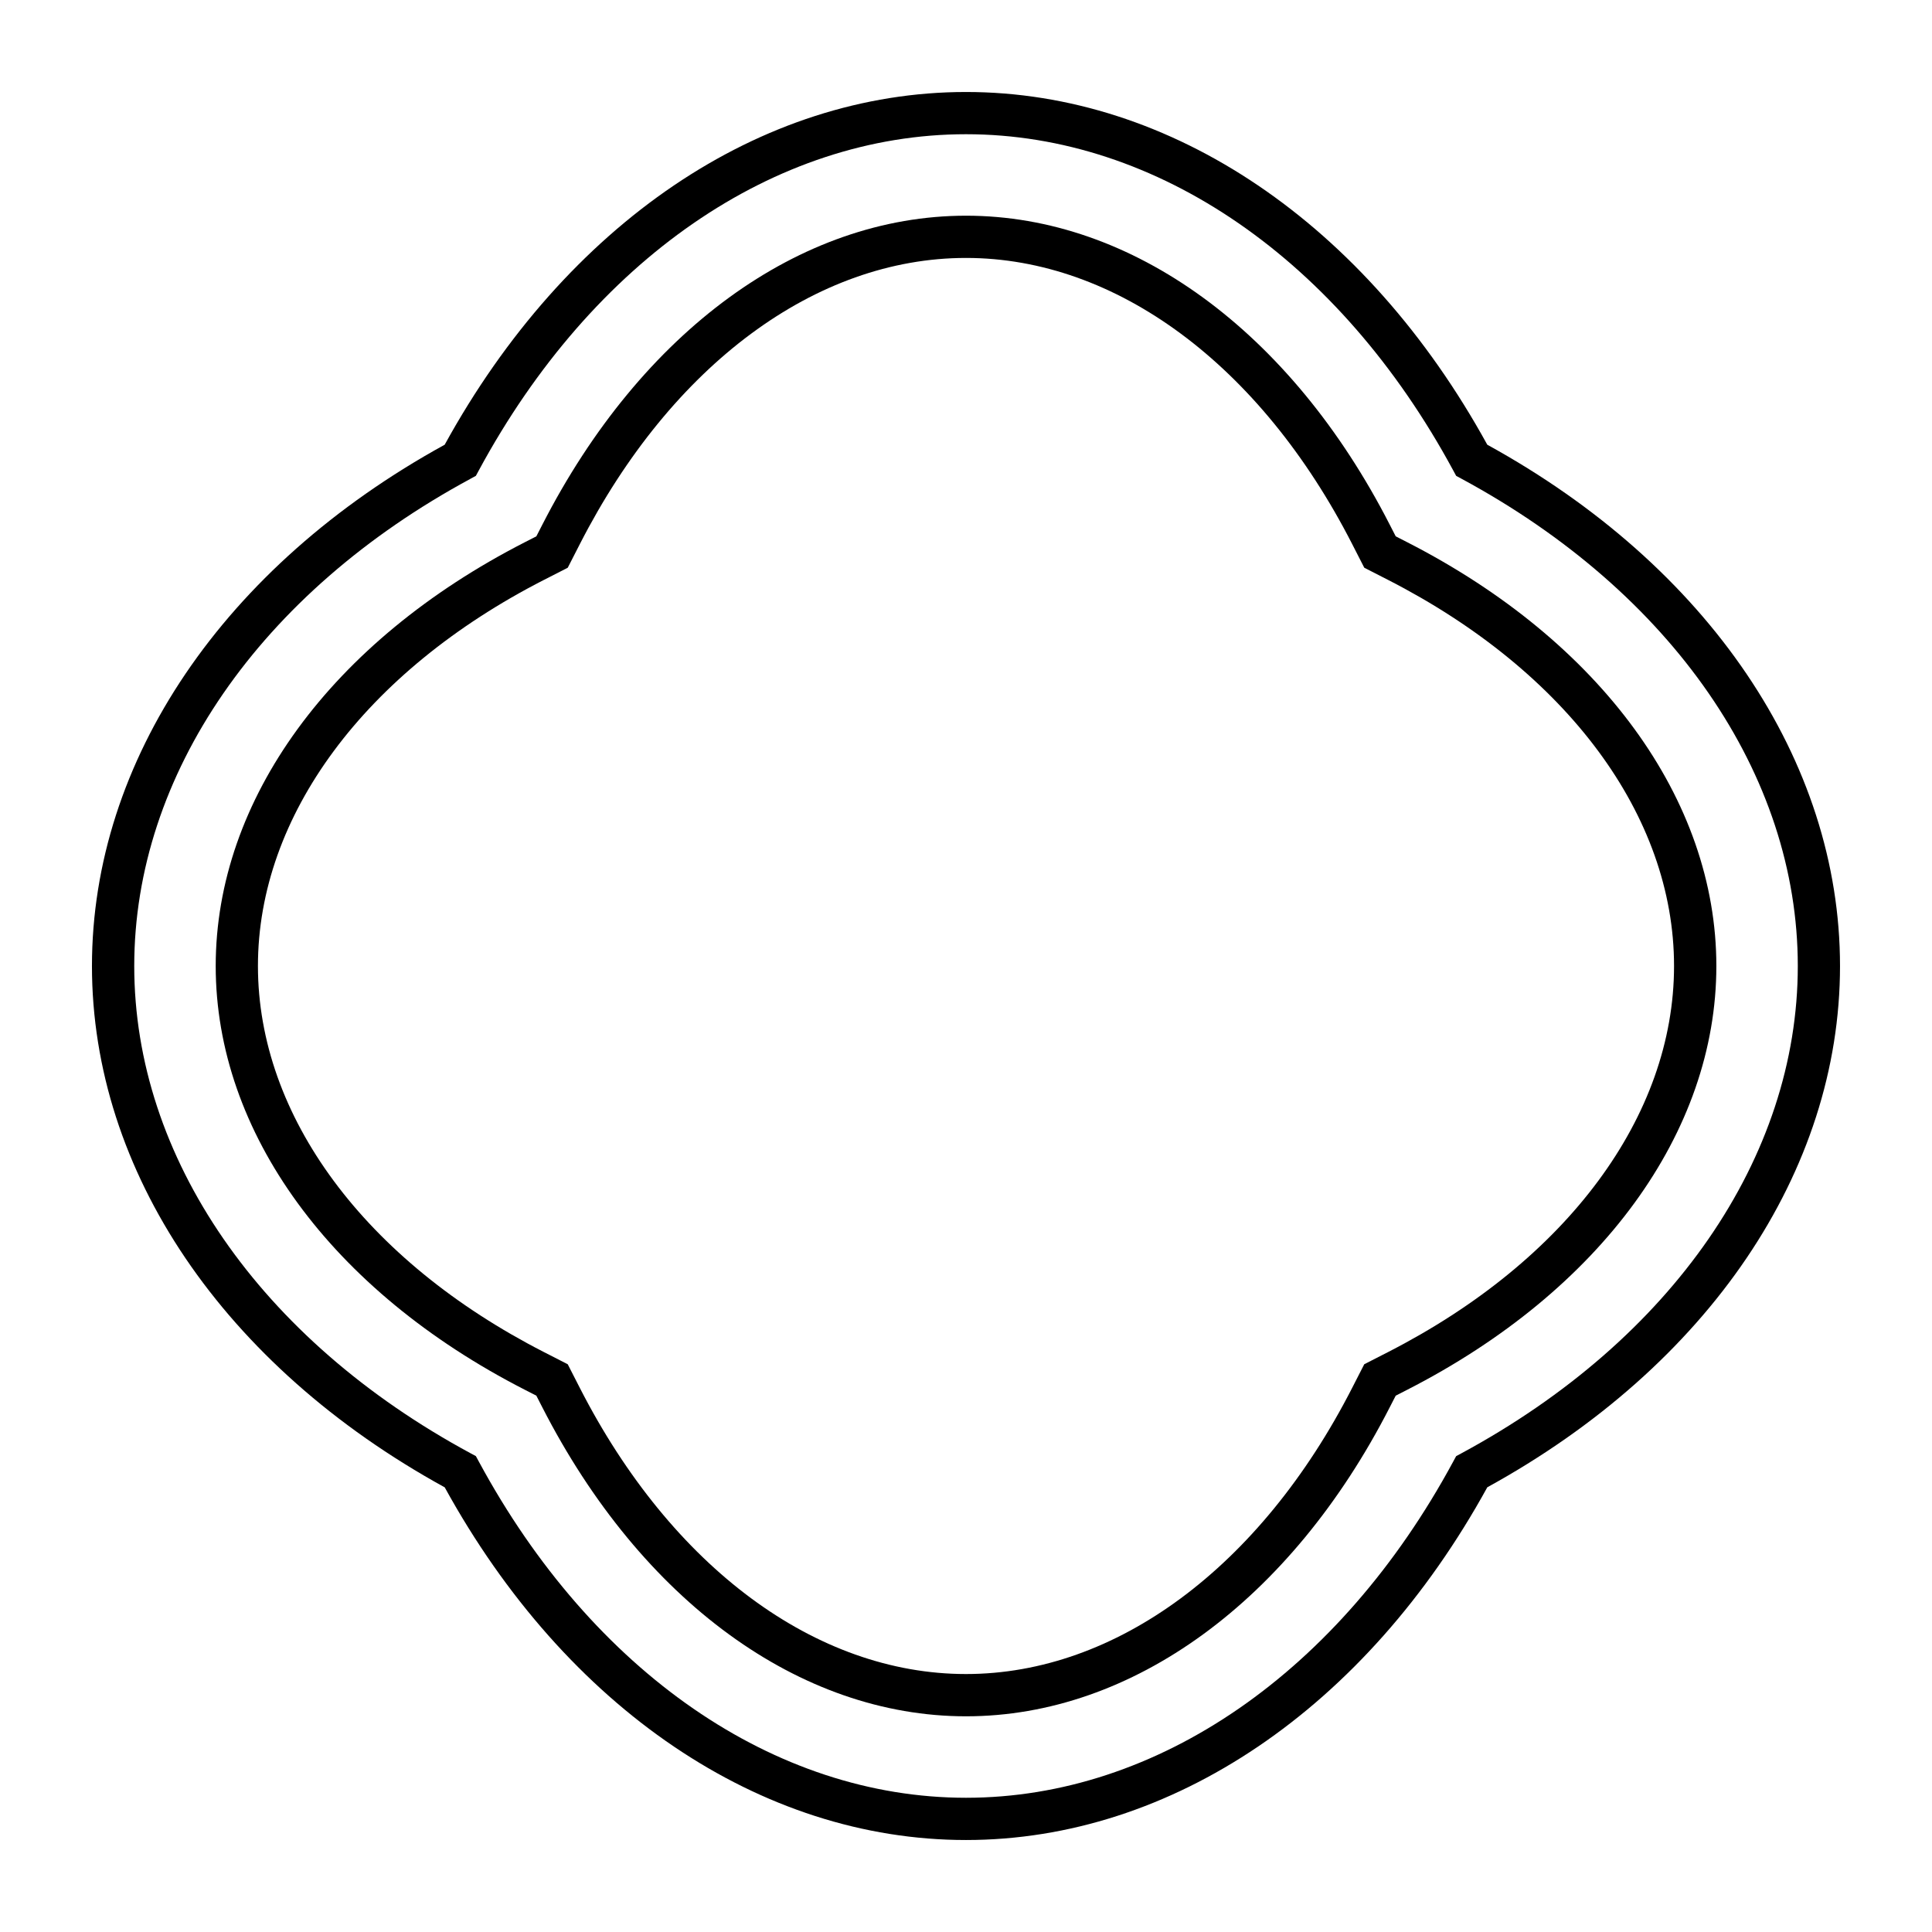 <?xml version="1.0" encoding="UTF-8"?>
<!-- Uploaded to: SVG Find, www.svgrepo.com, Generator: SVG Find Mixer Tools -->
<svg fill="#000000" width="800px" height="800px" version="1.1" viewBox="144 144 512 512" xmlns="http://www.w3.org/2000/svg">
 <g>
  <path d="m283.04 512.28 3.098 1.586 1.59 3.106c26.242 51.262 68.215 81.867 112.28 81.867s86.035-30.609 112.28-81.875l1.59-3.098 3.098-1.586c51.266-26.246 81.875-68.219 81.875-112.28 0-44.062-30.609-86.035-81.875-112.28l-3.098-1.586-1.59-3.106c-26.246-51.262-68.219-81.867-112.28-81.867-44.062 0-86.035 30.609-112.28 81.875l-1.59 3.098-3.098 1.586c-51.27 26.246-81.875 68.219-81.875 112.28 0 44.059 30.605 86.031 81.875 112.28zm5.098-214.59 6.32-3.234 3.234-6.32c24.289-47.453 62.535-75.781 102.31-75.781s78.023 28.328 102.31 75.773l3.234 6.324 6.32 3.234c47.445 24.289 75.773 62.535 75.773 102.31s-28.328 78.02-75.777 102.31l-6.32 3.234-3.234 6.32c-24.285 47.449-62.535 75.777-102.31 75.777-39.777 0-78.023-28.328-102.31-75.773l-3.234-6.324-6.32-3.234c-47.449-24.289-75.777-62.535-75.777-102.31 0-39.777 28.328-78.023 75.777-102.31z"/>
  <path d="m261.85 538.15c32.18 58.562 83.719 93.473 138.15 93.473s105.97-34.91 138.15-93.477c58.566-32.176 93.473-83.715 93.473-138.14 0-54.434-34.906-105.97-93.477-138.15-32.18-58.566-83.719-93.477-138.15-93.477-54.434 0-105.97 34.91-138.15 93.477-58.566 32.176-93.477 83.715-93.477 138.15 0 54.43 34.91 105.97 93.477 138.15zm6.789-267.25 1.469-0.793 0.797-1.469c30.129-55.773 78.395-89.07 129.1-89.07s98.965 33.297 129.1 89.07l0.797 1.469 1.469 0.793c55.77 30.133 89.066 78.395 89.066 129.1s-33.293 98.965-89.07 129.1l-1.469 0.793-0.797 1.469c-30.129 55.77-78.391 89.066-129.09 89.066s-98.965-33.297-129.1-89.07l-0.797-1.469-1.469-0.793c-55.773-30.133-89.07-78.391-89.07-129.09s33.297-98.965 89.07-129.1z"/>
 </g>
</svg>